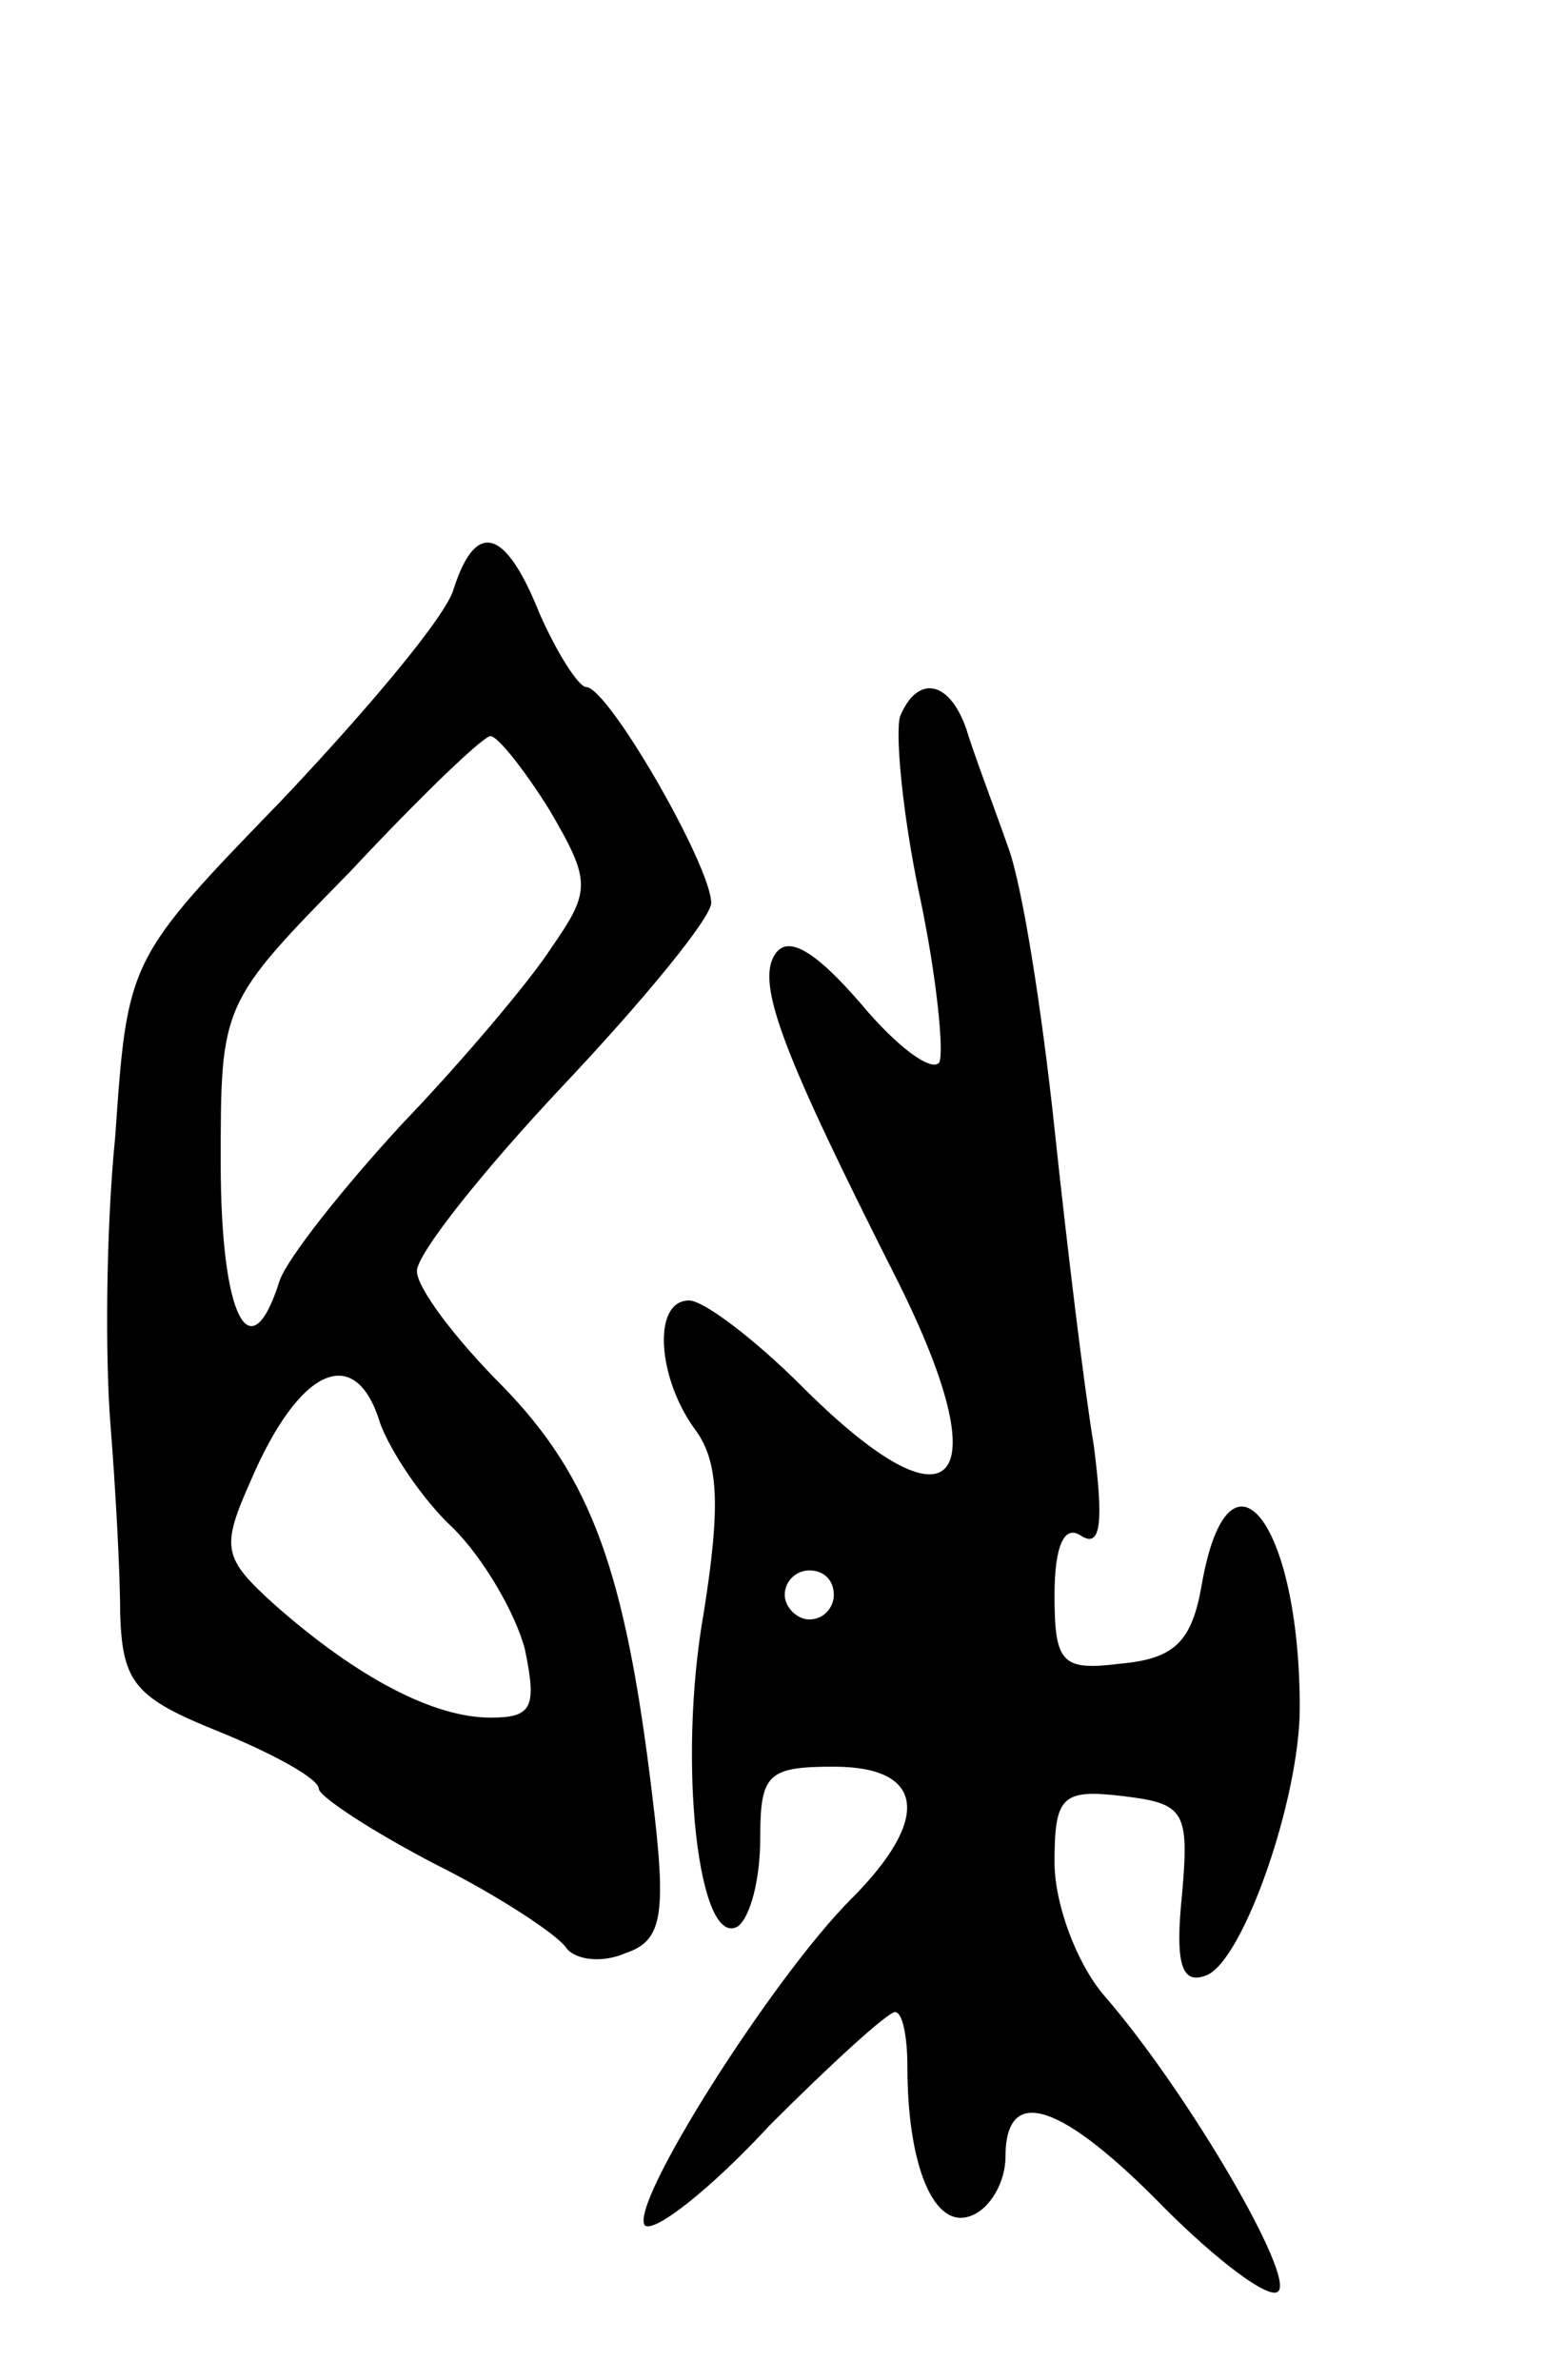 <svg version="1.0" xmlns="http://www.w3.org/2000/svg" width="63" height="97" viewBox="0 0 63 97" ><g transform="translate(0,97) scale(0.1,-0.1)" ><path d="M185 730 c-3 -11 -35 -49 -70 -86 -63 -65 -63 -65 -68 -137 -4 -40 -4 -92 -2 -117 2 -25 4 -60 4 -78 1 -28 6 -34 41 -48 22 -9 40 -19 40 -23 0 -3 21 -17 48 -31 26 -13 50 -29 53 -34 4 -5 15 -6 24 -2 15 5 17 15 11 64 -11 92 -25 130 -61 167 -19 19 -35 40 -35 47 0 7 27 41 60 76 33 35 60 68 60 74 0 15 -42 88 -51 88 -3 0 -12 14 -19 30 -14 35 -26 38 -35 10z m39 -90 c17 -29 17 -33 1 -56 -9 -14 -37 -47 -61 -72 -24 -26 -47 -55 -50 -64 -12 -38 -24 -15 -24 48 0 65 0 65 53 119 28 30 54 55 57 55 3 0 14 -14 24 -30z m-69 -250 c4 -11 17 -31 30 -43 12 -12 25 -34 29 -49 5 -24 3 -28 -14 -28 -23 0 -54 16 -88 46 -21 19 -22 23 -10 50 20 47 43 57 53 24z"/><path d="M367 678 c-2 -7 1 -40 8 -73 7 -33 10 -64 8 -68 -3 -4 -17 6 -32 24 -19 22 -30 28 -35 20 -8 -12 4 -42 50 -133 42 -84 23 -105 -39 -43 -19 19 -40 35 -46 35 -15 0 -13 -31 2 -52 10 -13 11 -31 4 -75 -11 -62 -2 -138 14 -128 5 4 9 19 9 36 0 26 3 29 30 29 37 0 40 -21 7 -54 -32 -32 -91 -125 -84 -133 4 -3 27 15 51 41 25 25 48 46 51 46 3 0 5 -10 5 -22 0 -41 11 -67 26 -61 8 3 14 14 14 24 0 30 23 22 65 -21 21 -21 42 -37 46 -34 8 5 -37 82 -71 121 -11 13 -20 37 -20 54 0 27 3 30 28 27 25 -3 27 -6 24 -40 -3 -29 0 -37 10 -33 15 6 38 72 38 109 0 76 -29 113 -40 50 -4 -23 -11 -30 -33 -32 -24 -3 -27 0 -27 28 0 20 4 29 11 24 8 -5 9 6 5 37 -4 24 -11 82 -16 129 -5 47 -13 99 -19 115 -6 17 -14 38 -17 48 -7 20 -20 22 -27 5z m-27 -358 c0 -5 -4 -10 -10 -10 -5 0 -10 5 -10 10 0 6 5 10 10 10 6 0 10 -4 10 -10z"/></g></svg> 
